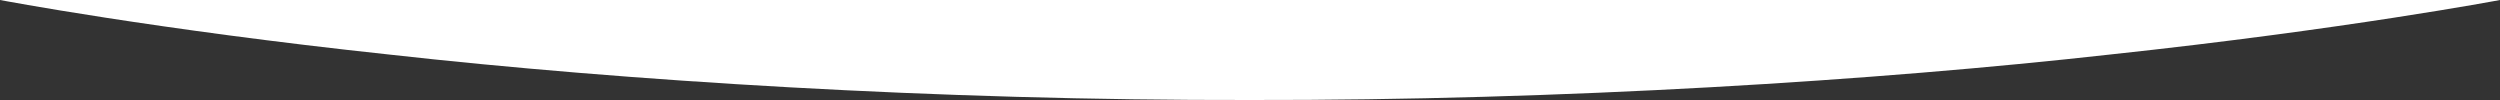 <svg xmlns="http://www.w3.org/2000/svg" viewBox="0 0 1500 60"><rect x="0" y="0" width="1500" height="60" fill="#333333" stroke="none"/><defs><style>.cls-1{fill:#fff;}</style></defs><title>medical_b</title><g id="レイヤー_2" data-name="レイヤー 2"><g id="BG2"><path class="cls-1" d="M1500,0H0S92.85,17.67,233.57,32.73C374.28,48.48,562.14,60.36,750,60c187.86.33,375.72-11.57,516.43-27.33C1407.15,17.59,1500,0,1500,0Z"/></g></g></svg>